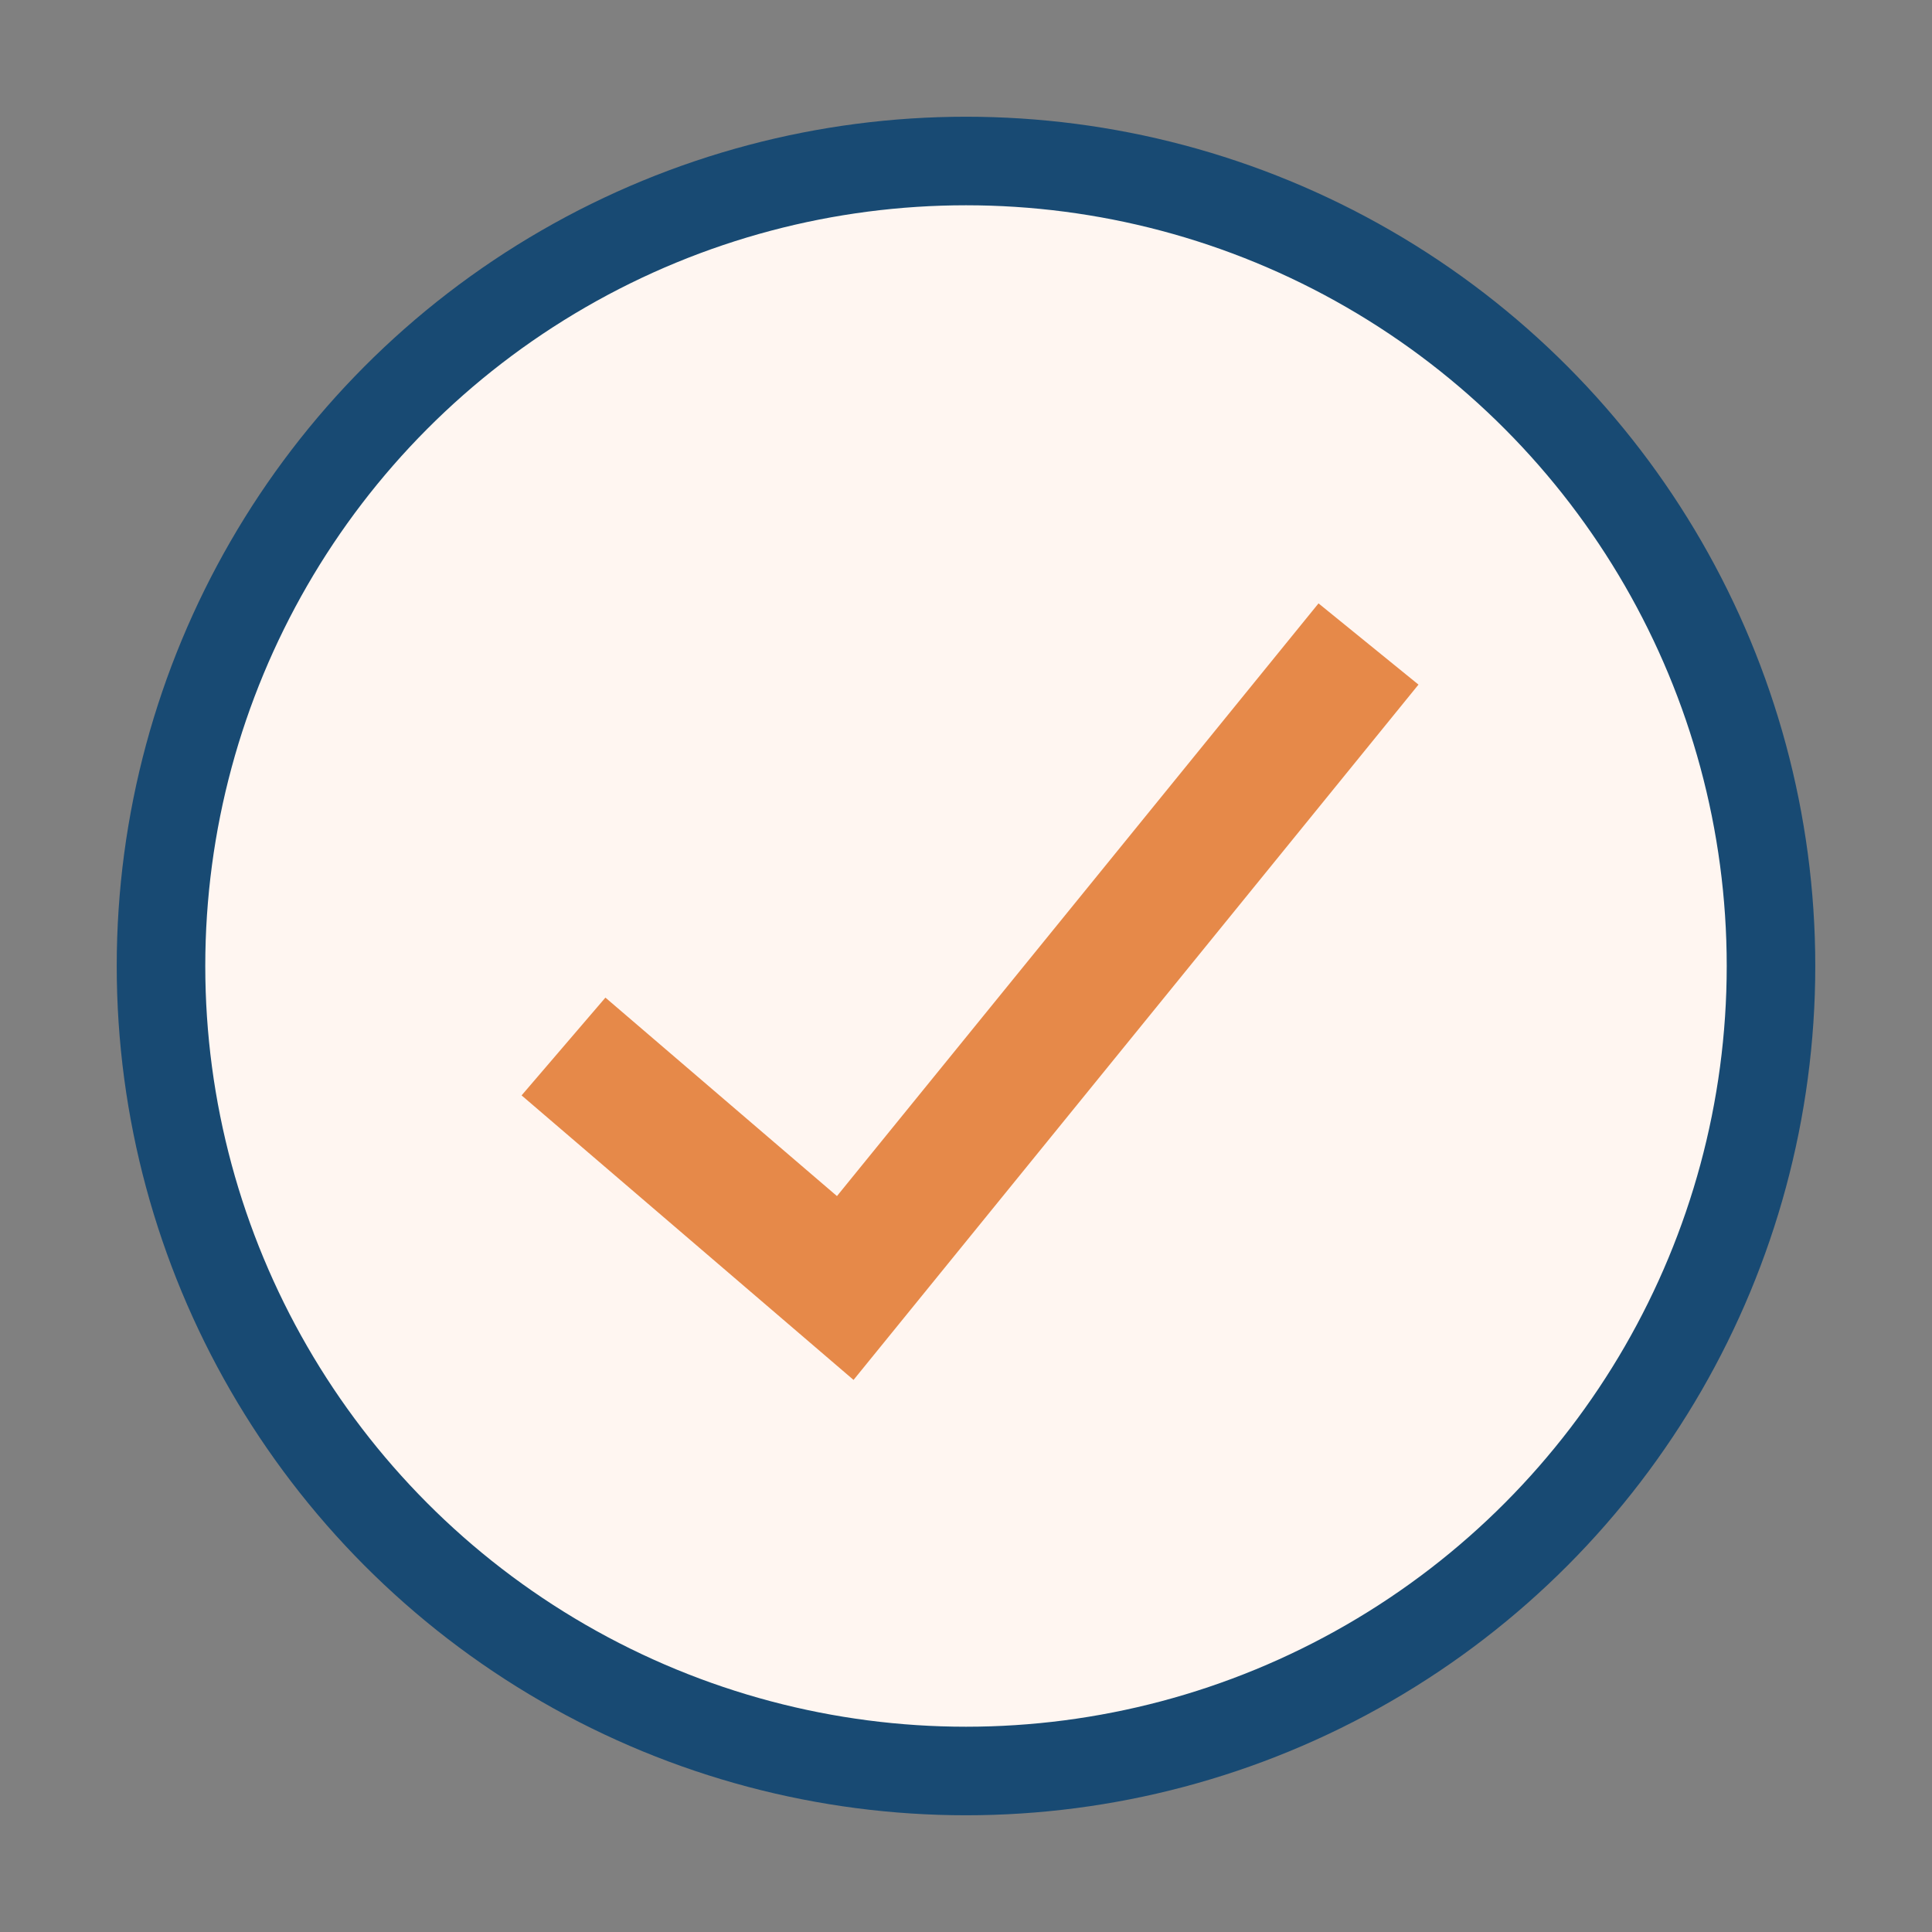 <?xml version="1.0" encoding="UTF-8"?>
<svg xmlns="http://www.w3.org/2000/svg" width="24" height="24" viewBox="0 0 24 24"><rect x="0" y="0" width="24" height="24" fill="#808080" stroke="none"/><circle cx="12" cy="12" r="10" fill="#FFF6F1" stroke="#184A73" stroke-width="1.1"/><path d="M7 13l3.5 3L17 8" stroke="#E68949" stroke-width="1.6" fill="none"/></svg>